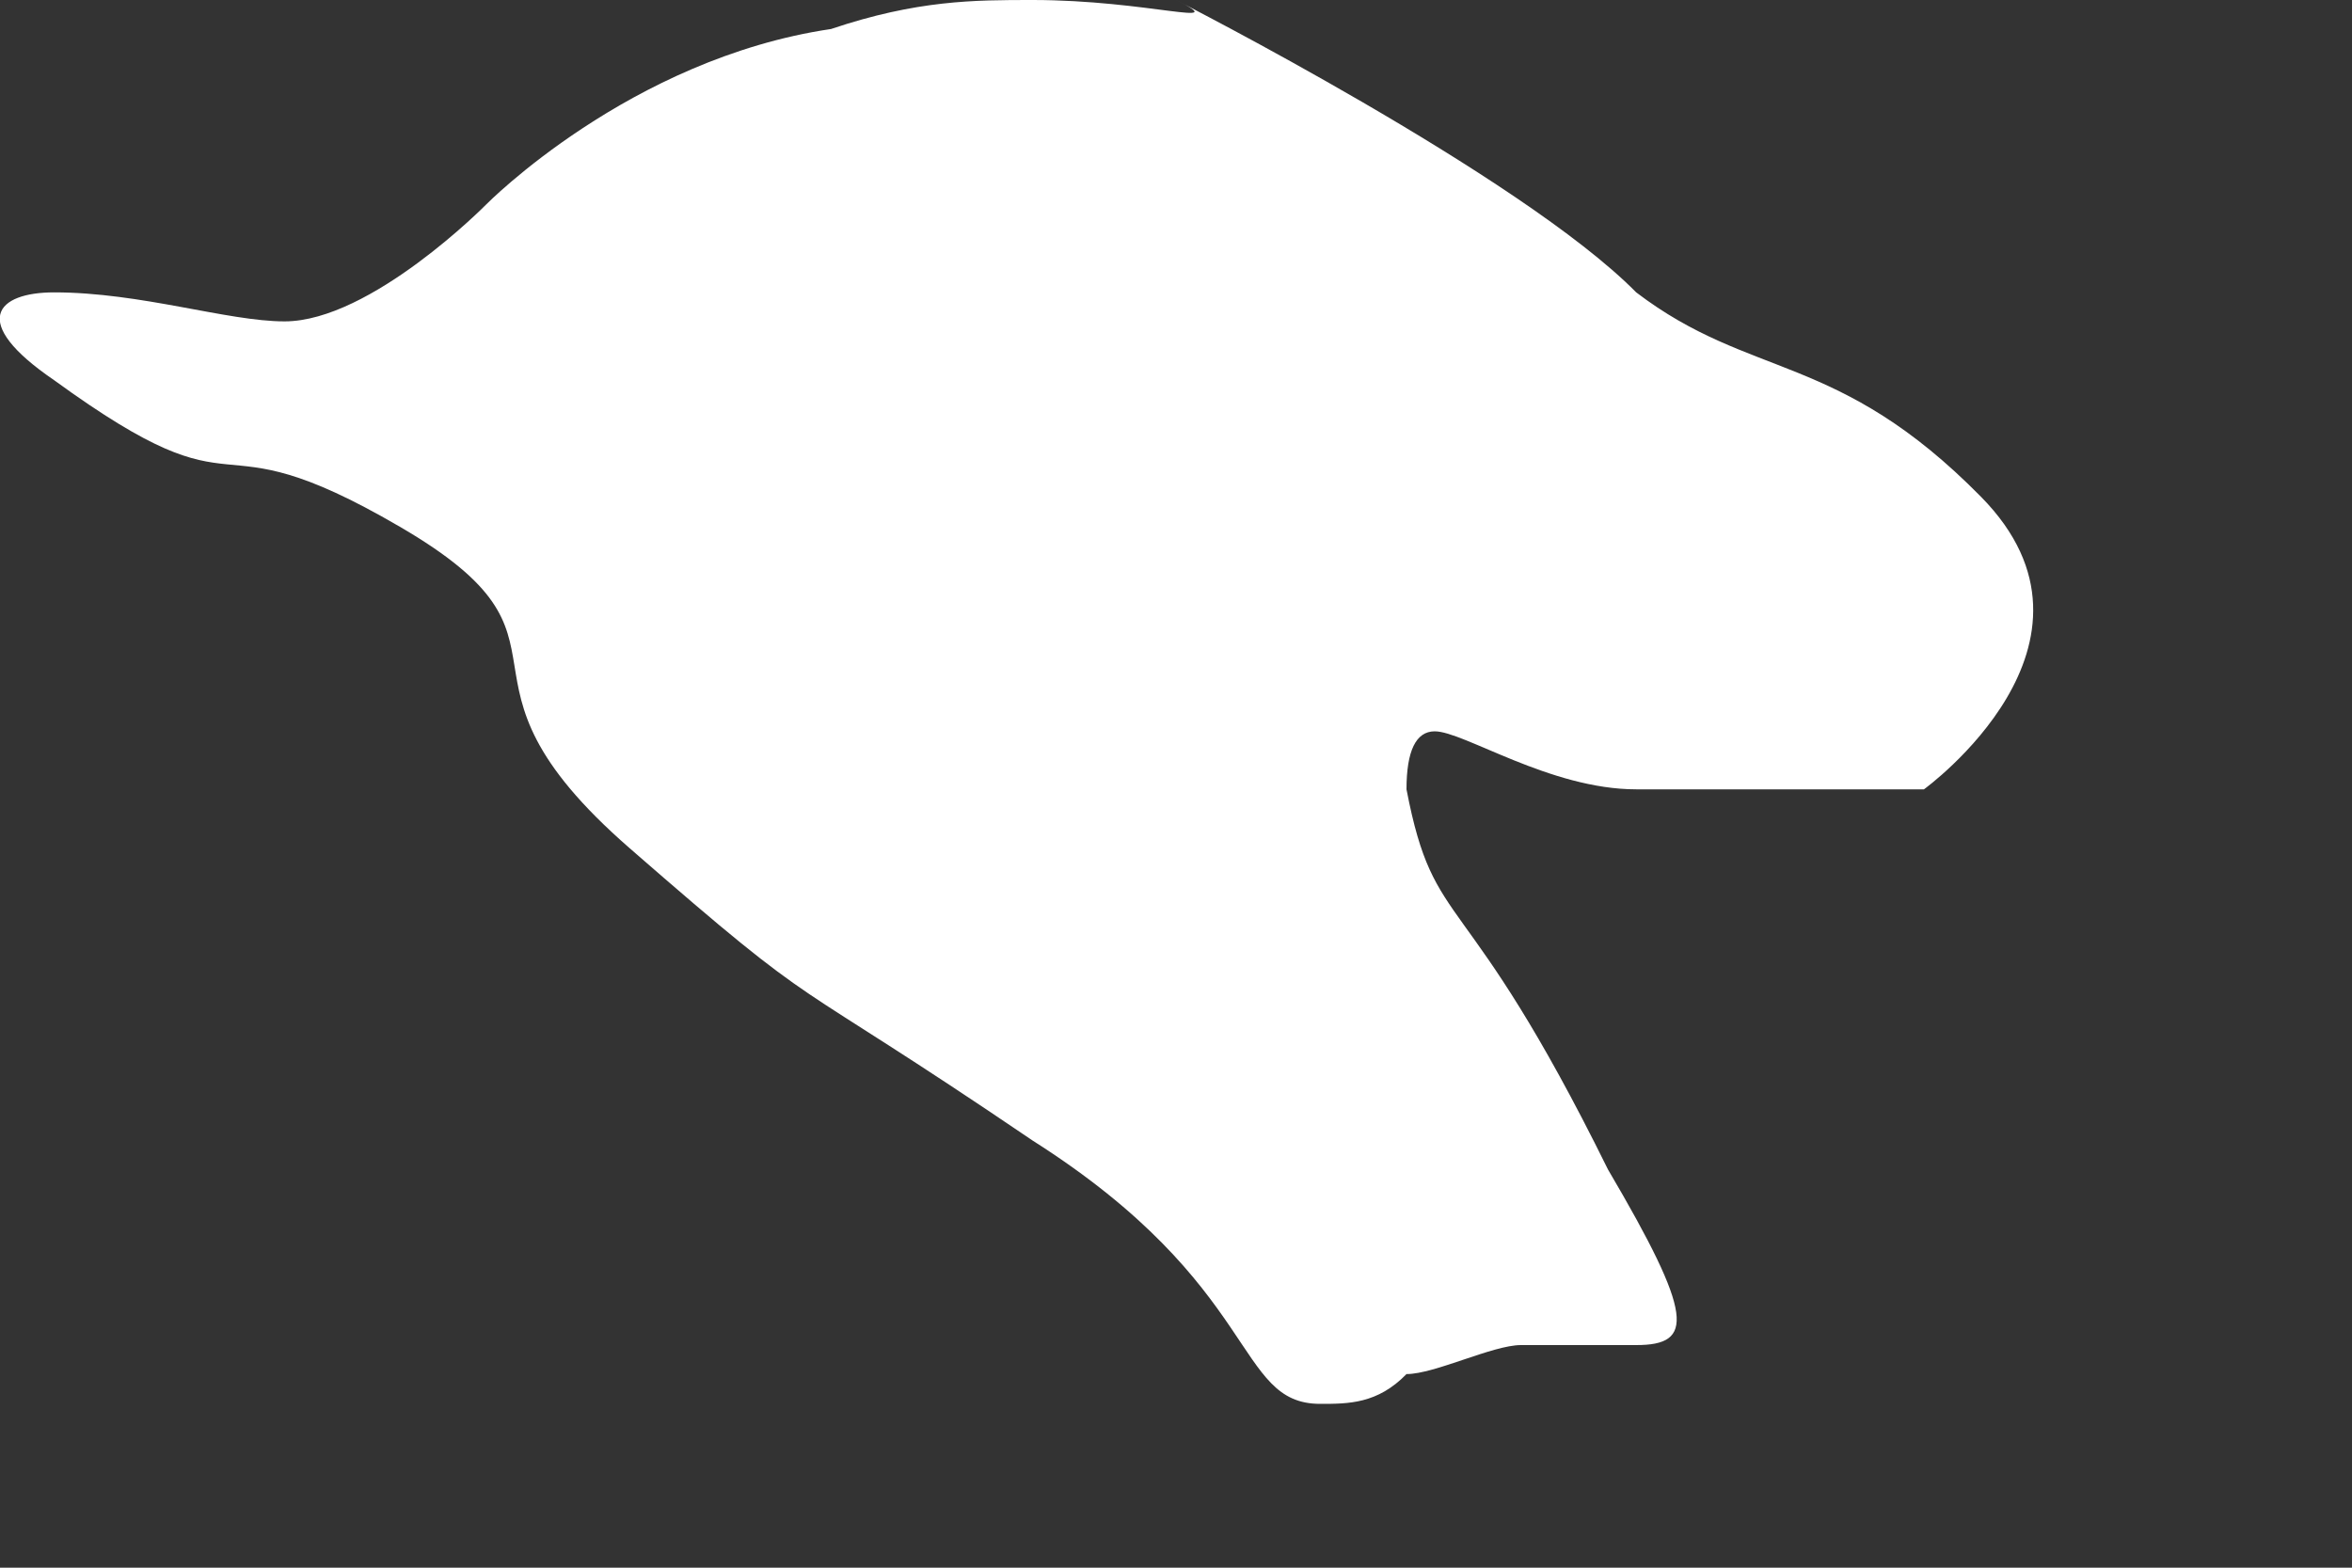 <?xml version="1.0" encoding="utf-8"?>
<svg xmlns="http://www.w3.org/2000/svg" fill="none" height="100%" overflow="visible" preserveAspectRatio="none" style="display: block;" viewBox="0 0 3 2" width="100%">
<rect x="0" y="0" width="3" height="2" fill="#333333" stroke="none"/>
<path clip-rule="evenodd" d="M1.317 0C1.243 0 1.17 -5.69802e-07 1.06 0.037C0.803 0.075 0.62 0.261 0.62 0.261C0.62 0.261 0.473 0.41 0.363 0.41C0.29 0.41 0.18 0.373 0.069 0.373C-0.004 0.373 -0.041 0.41 0.069 0.485C0.326 0.672 0.253 0.522 0.51 0.672C0.766 0.821 0.546 0.858 0.803 1.082C1.06 1.306 0.987 1.231 1.317 1.455C1.61 1.641 1.574 1.791 1.684 1.791C1.72 1.791 1.757 1.791 1.794 1.753C1.83 1.753 1.904 1.716 1.94 1.716H2.087C2.161 1.716 2.161 1.679 2.051 1.492C1.867 1.119 1.83 1.194 1.794 1.007C1.794 0.958 1.806 0.933 1.83 0.933C1.867 0.933 1.977 1.007 2.087 1.007H2.454C2.454 1.007 2.711 0.821 2.527 0.634C2.344 0.448 2.234 0.485 2.087 0.373C1.94 0.224 1.5 0 1.5 0C1.574 0.037 1.464 0 1.317 0Z" fill="white" fill-rule="evenodd" id="c"/>
</svg>